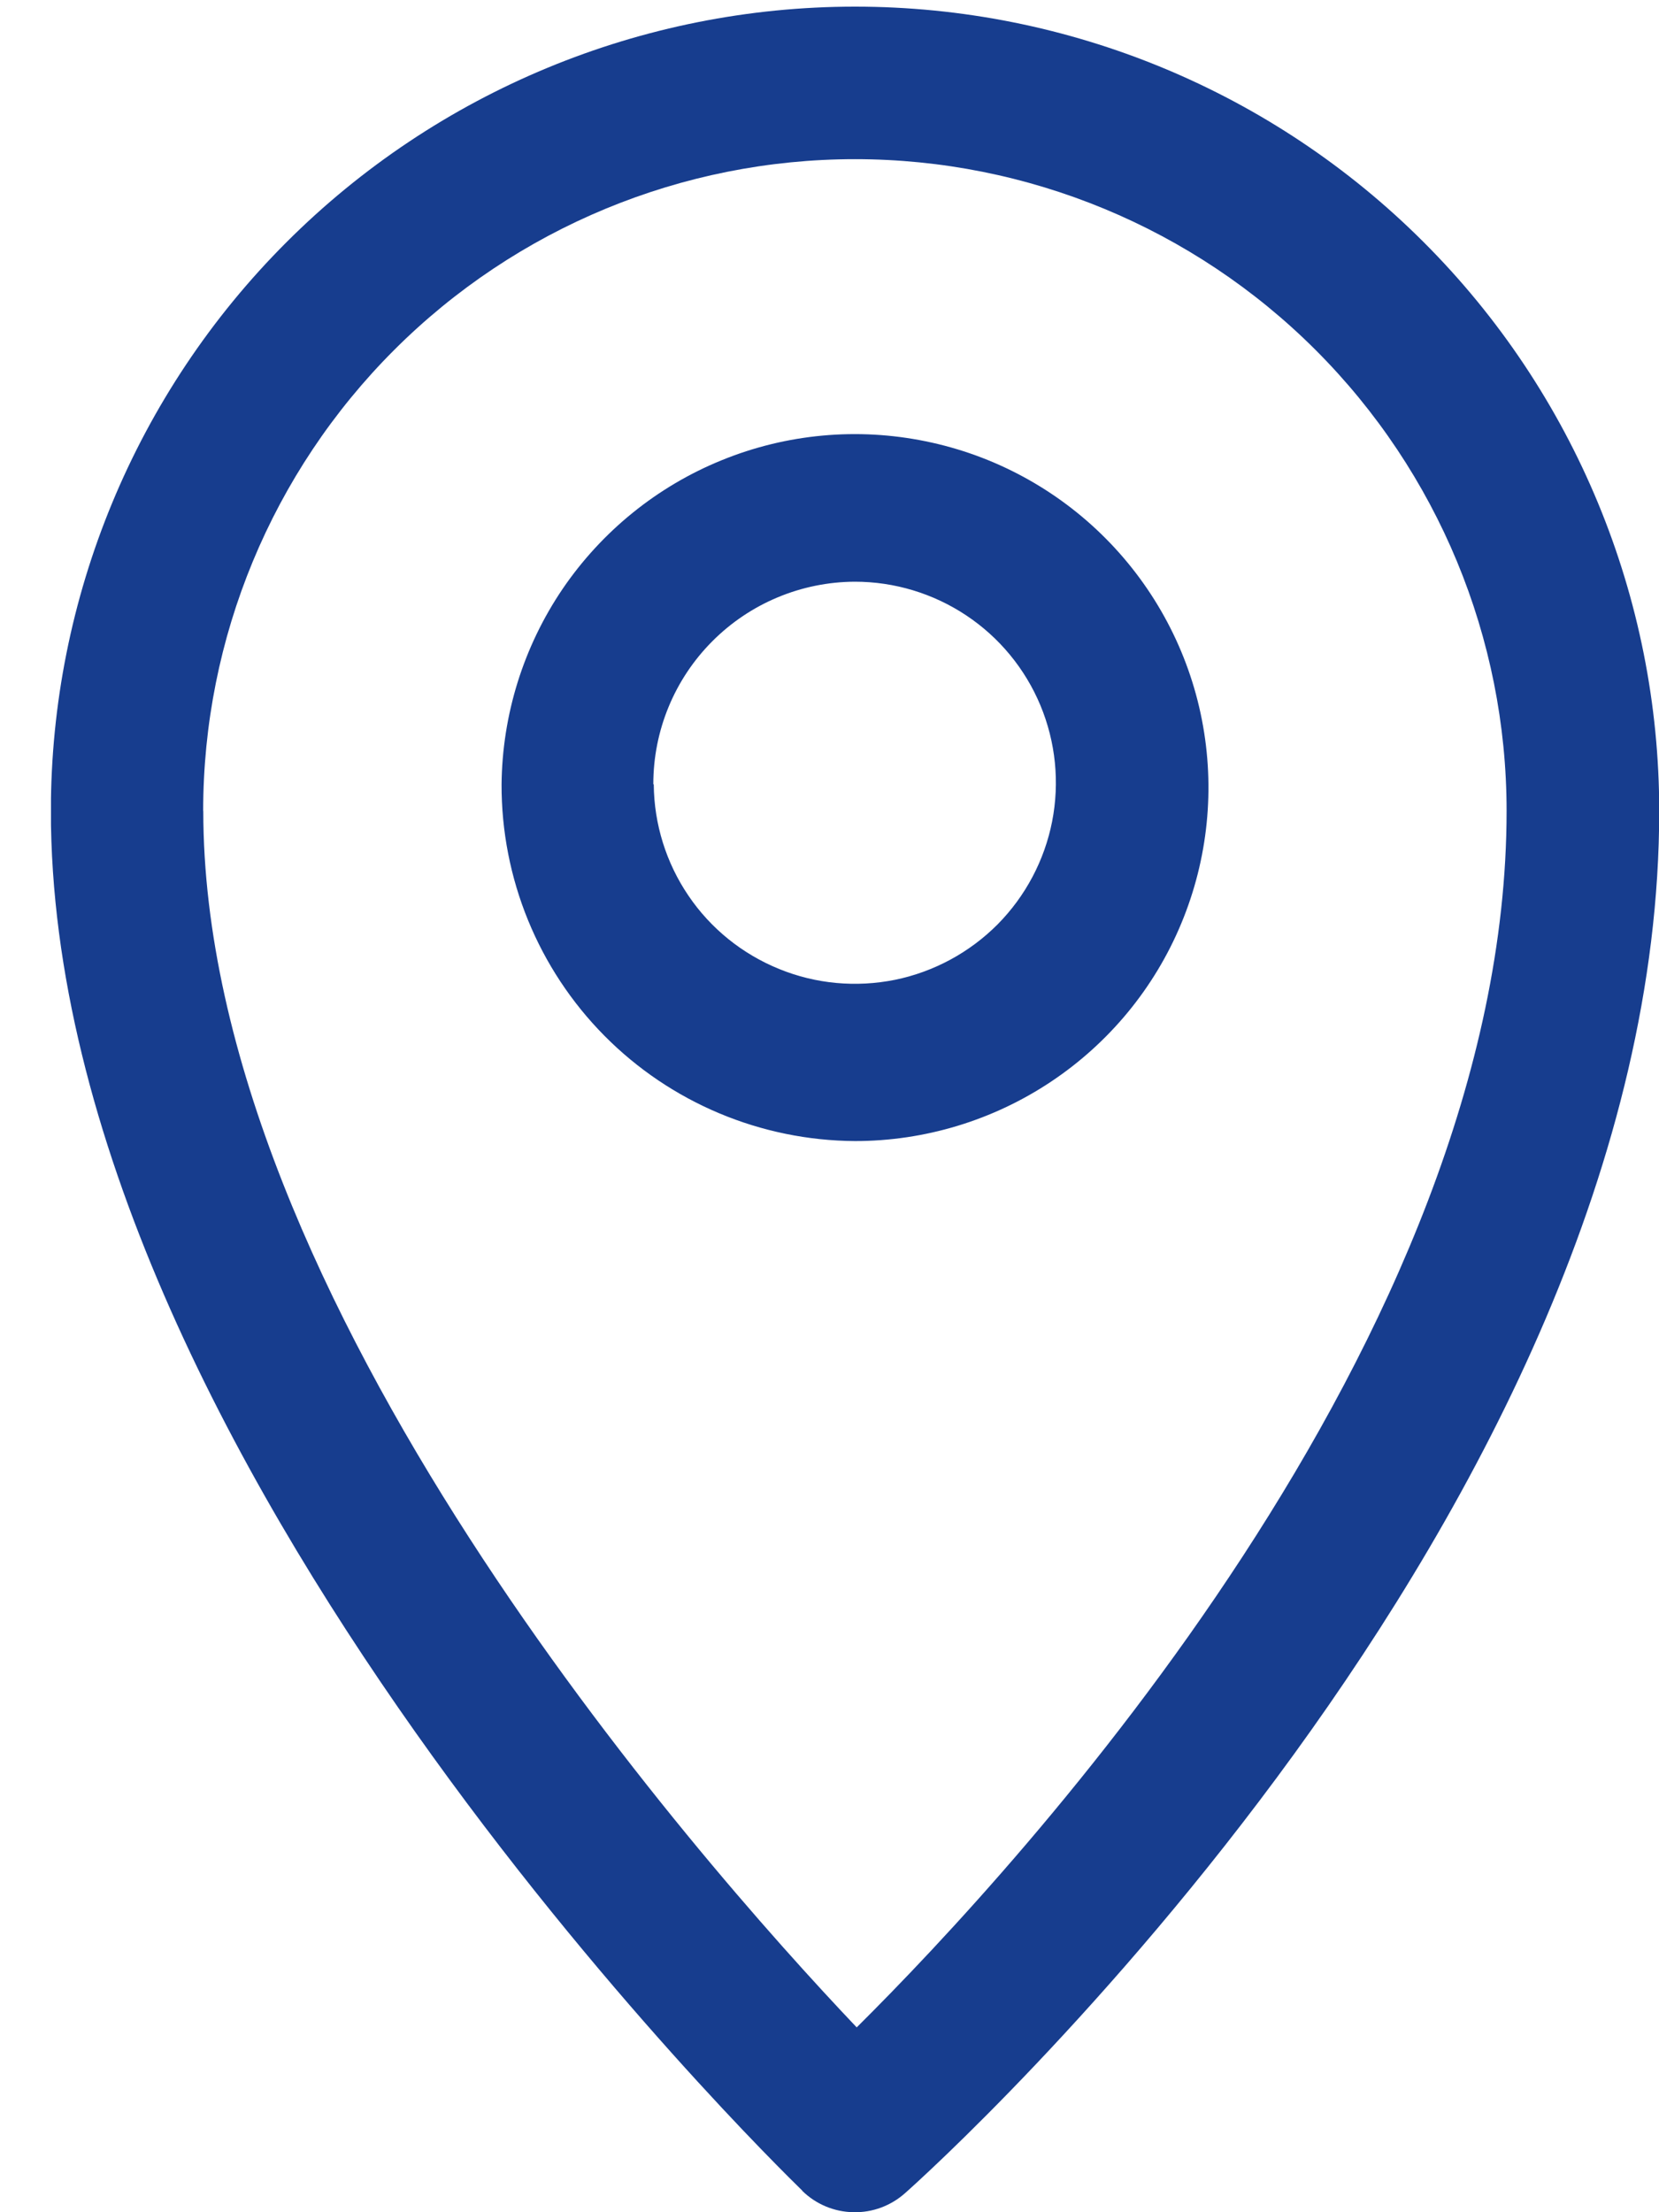 <?xml version="1.0" encoding="UTF-8"?> <svg xmlns="http://www.w3.org/2000/svg" width="15" height="20" viewBox="0 0 15 20" fill="none"><g clip-path="url(#clip0_23_45)"><path d="M7.254 19.805C6.976 19.533 0.46 13.171 0.46 7.331C0.46 5.403 1.226 3.553 2.59 2.19C3.954 0.826 5.803 0.06 7.731 0.06C9.66 0.06 11.51 0.826 12.873 2.19C14.237 3.553 15.002 5.403 15.002 7.331C15.002 13.661 8.469 19.576 8.186 19.825C8.057 19.941 7.89 20.004 7.716 20C7.543 19.997 7.377 19.928 7.253 19.806L7.254 19.805ZM1.838 7.331C1.838 11.735 6.283 16.789 7.746 18.329C9.219 16.867 13.622 12.1 13.622 7.331C13.622 5.768 13.001 4.27 11.896 3.165C10.791 2.06 9.292 1.439 7.73 1.439C6.167 1.439 4.668 2.06 3.563 3.165C2.458 4.27 1.837 5.768 1.837 7.331H1.838ZM4.535 7.092C4.541 6.461 4.733 5.846 5.087 5.324C5.442 4.803 5.943 4.397 6.527 4.16C7.111 3.922 7.753 3.863 8.371 3.99C8.989 4.116 9.556 4.423 10 4.871C10.444 5.319 10.746 5.888 10.867 6.507C10.988 7.126 10.923 7.767 10.68 8.35C10.438 8.932 10.028 9.429 9.503 9.779C8.978 10.129 8.361 10.316 7.731 10.316C6.879 10.311 6.064 9.969 5.465 9.364C4.866 8.759 4.532 7.941 4.535 7.089V7.092ZM5.911 7.092C5.914 7.451 6.023 7.801 6.225 8.098C6.426 8.395 6.712 8.625 7.044 8.76C7.376 8.896 7.741 8.929 8.093 8.858C8.444 8.786 8.767 8.611 9.02 8.357C9.272 8.102 9.444 7.778 9.513 7.426C9.582 7.073 9.545 6.709 9.407 6.377C9.269 6.046 9.036 5.763 8.737 5.564C8.438 5.365 8.088 5.259 7.729 5.259C7.245 5.261 6.781 5.455 6.44 5.798C6.098 6.141 5.907 6.605 5.907 7.089L5.911 7.092Z" fill="#173D8E"></path></g><defs><clipPath id="clip0_23_45"><rect width="14.539" height="20" fill="white" transform="translate(0.461)"></rect></clipPath></defs></svg> 